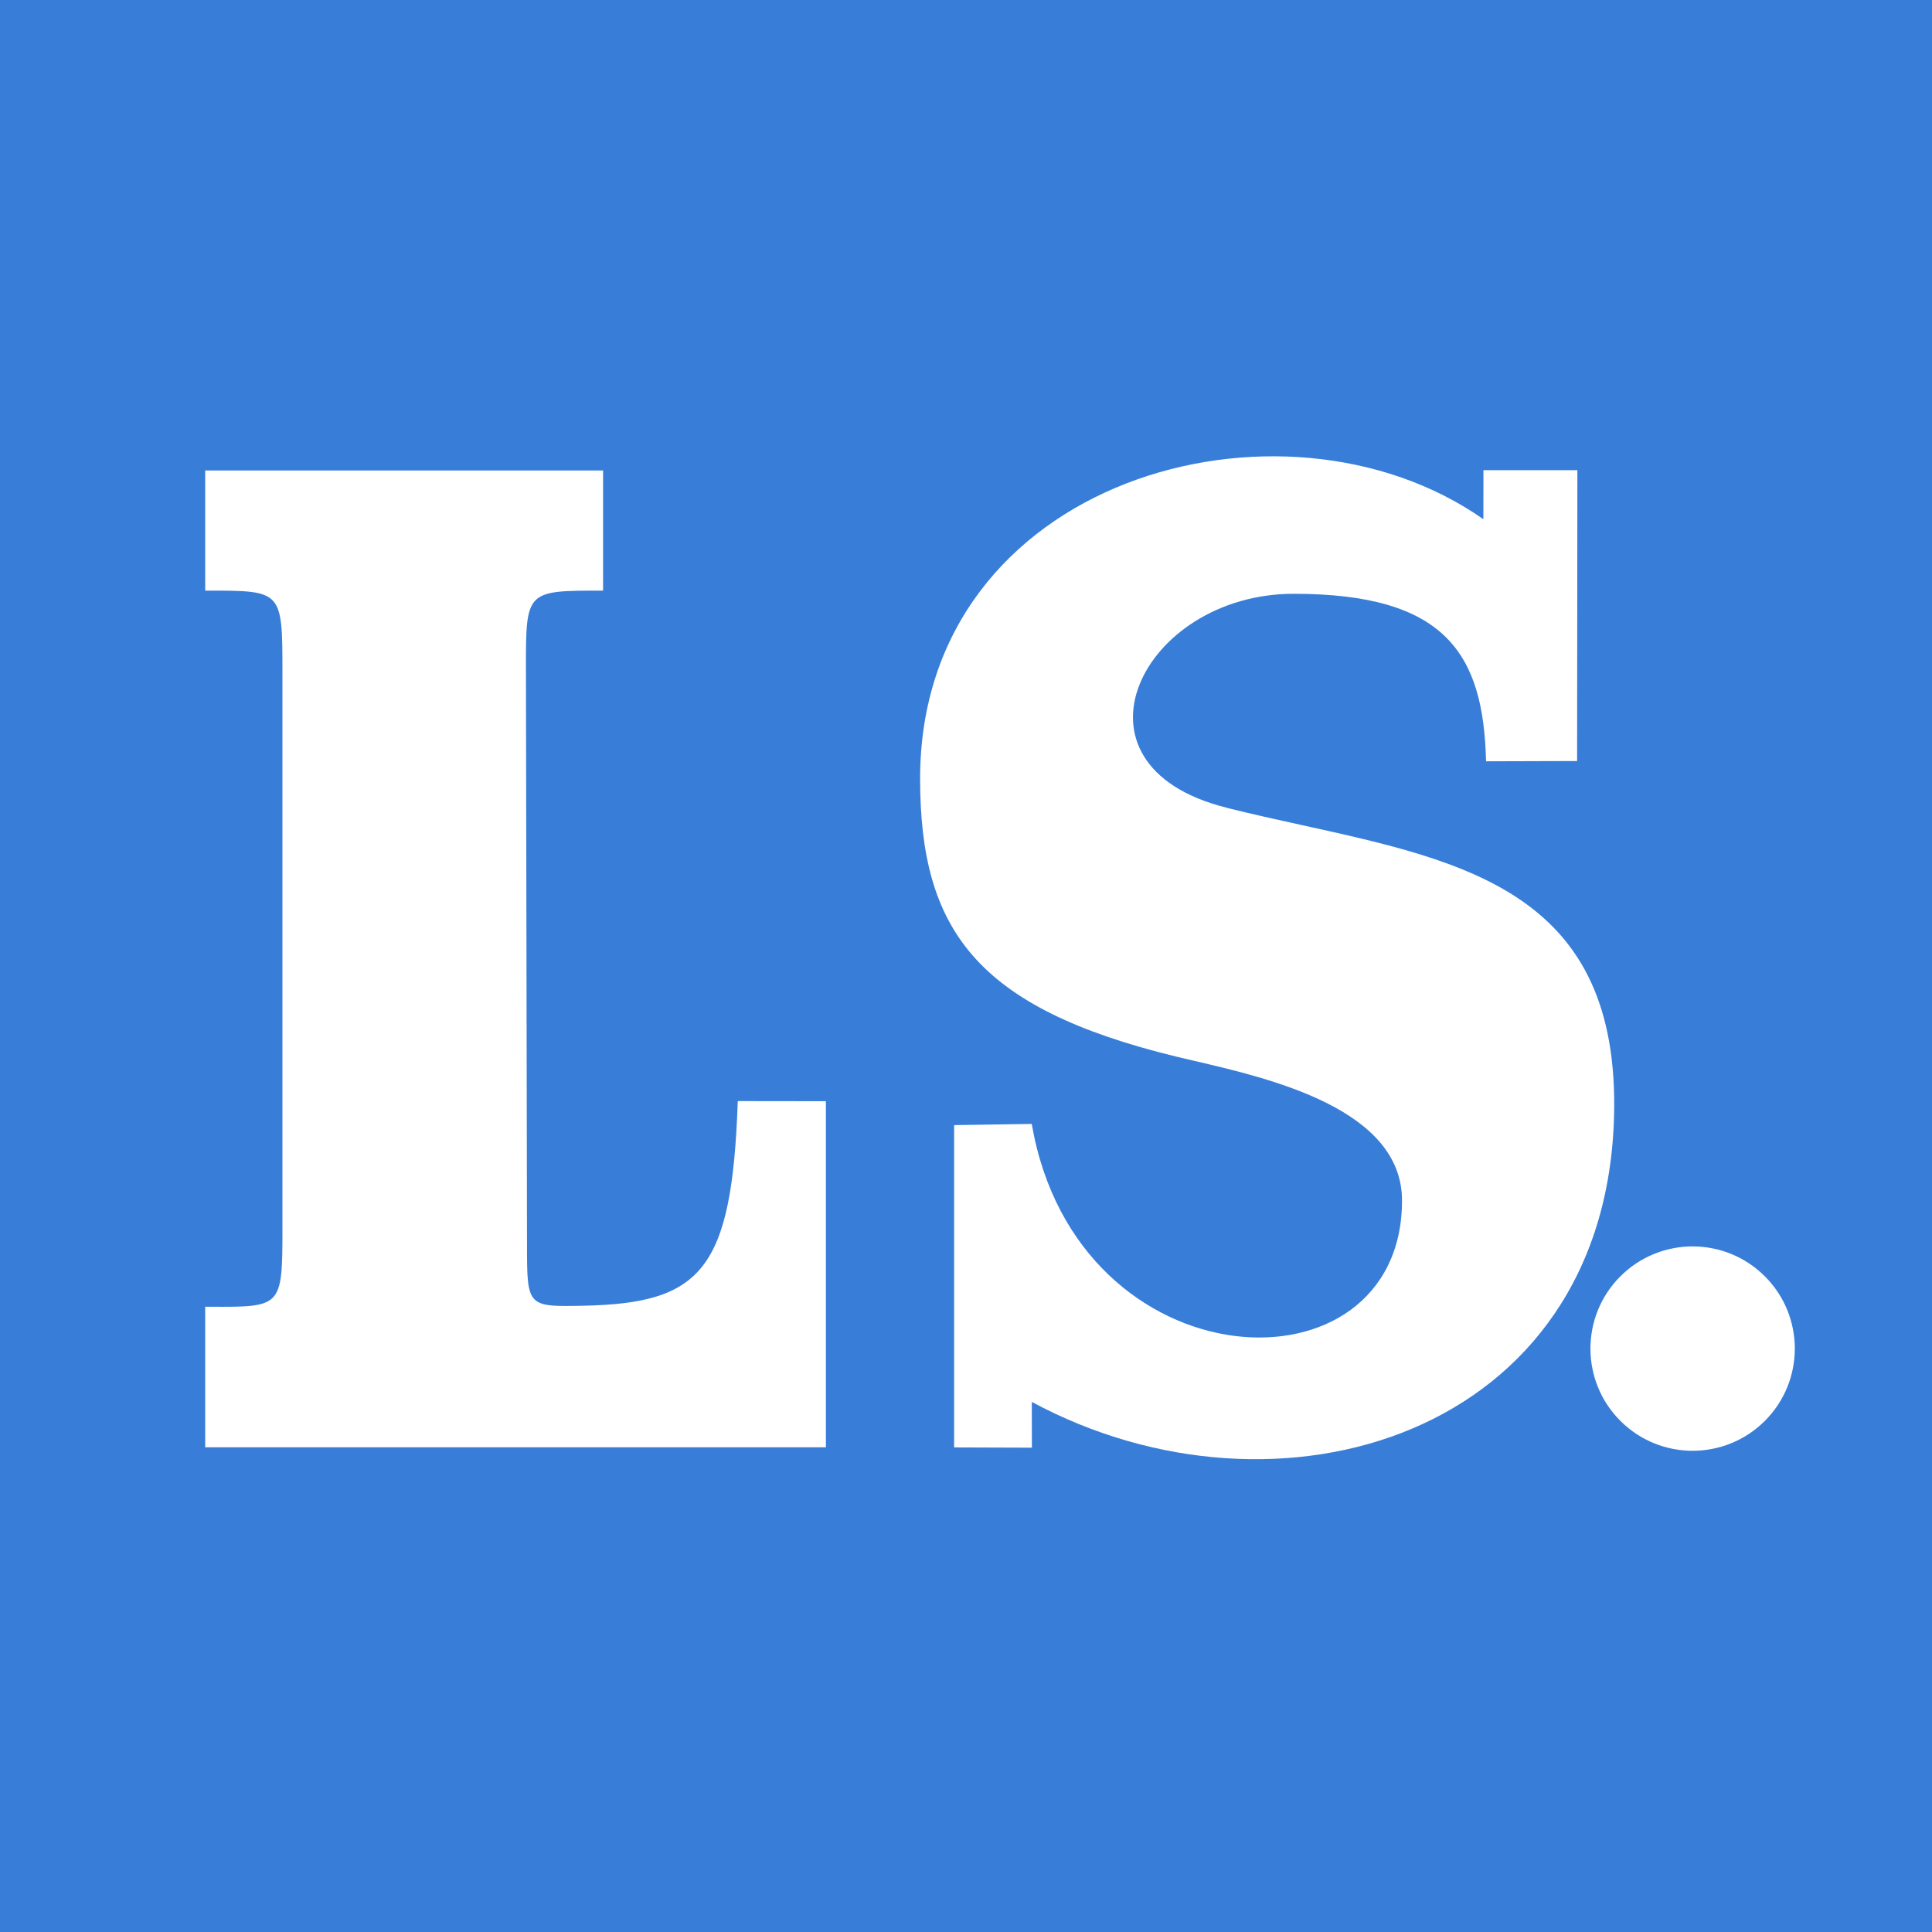<svg width="512" height="512" viewBox="0 0 512 512" fill="none" xmlns="http://www.w3.org/2000/svg">
<rect width="512" height="512" fill="#387ED9"/>
<path d="M325.02 214.04C280.04 202.79 302.57 157.36 342.84 157.36C383.11 157.36 393.14 173.25 393.82 201.75L417.95 201.68L418.02 124.6H393.13L393.11 137.6C339.9 100.25 243.84 126.71 243.84 206.34C243.84 246.28 258.59 267.08 311.67 280C313.18 280.367 314.832 280.752 316.596 281.162C336.813 285.867 371.55 293.951 371.55 318.16C371.55 371.23 285.41 367.47 273.42 297.85L252.85 298.17V383.58L273.46 383.65C273.46 381.631 273.455 379.612 273.45 377.592C273.445 375.57 273.44 373.546 273.44 371.52C338.63 406.67 425.55 380.54 427.74 295.73C429.252 237.19 389.214 228.385 345.108 218.684C338.455 217.221 331.71 215.738 325 214.06L325.02 214.04Z" fill="white"/>
<path d="M154.671 346.031C147.405 346.177 143.66 346.252 141.728 344.418C139.674 342.467 139.67 338.357 139.662 329.876C139.661 329.408 139.661 328.926 139.66 328.43L139.379 177.499C139.364 166.855 139.357 161.611 141.975 159.028C144.517 156.52 149.534 156.52 159.422 156.52H159.82V124.68H54.38V156.52L55.065 156.52C74.781 156.517 74.85 156.517 74.85 178.1V324.892C74.85 336.098 74.85 341.459 72.172 344.014C69.716 346.357 65.008 346.339 55.98 346.306C55.461 346.304 54.928 346.302 54.38 346.3V383.55H218.87V291.83L195.52 291.8C193.98 336.49 185.97 345.37 154.71 346.03L154.671 346.031Z" fill="white"/>
<path d="M467.711 338.245C478.286 348.82 478.286 365.966 467.711 376.542C457.136 387.117 439.989 387.117 429.414 376.542C418.839 365.966 418.839 348.82 429.414 338.245C439.989 327.669 457.136 327.669 467.711 338.245Z" fill="white"/>
</svg>
